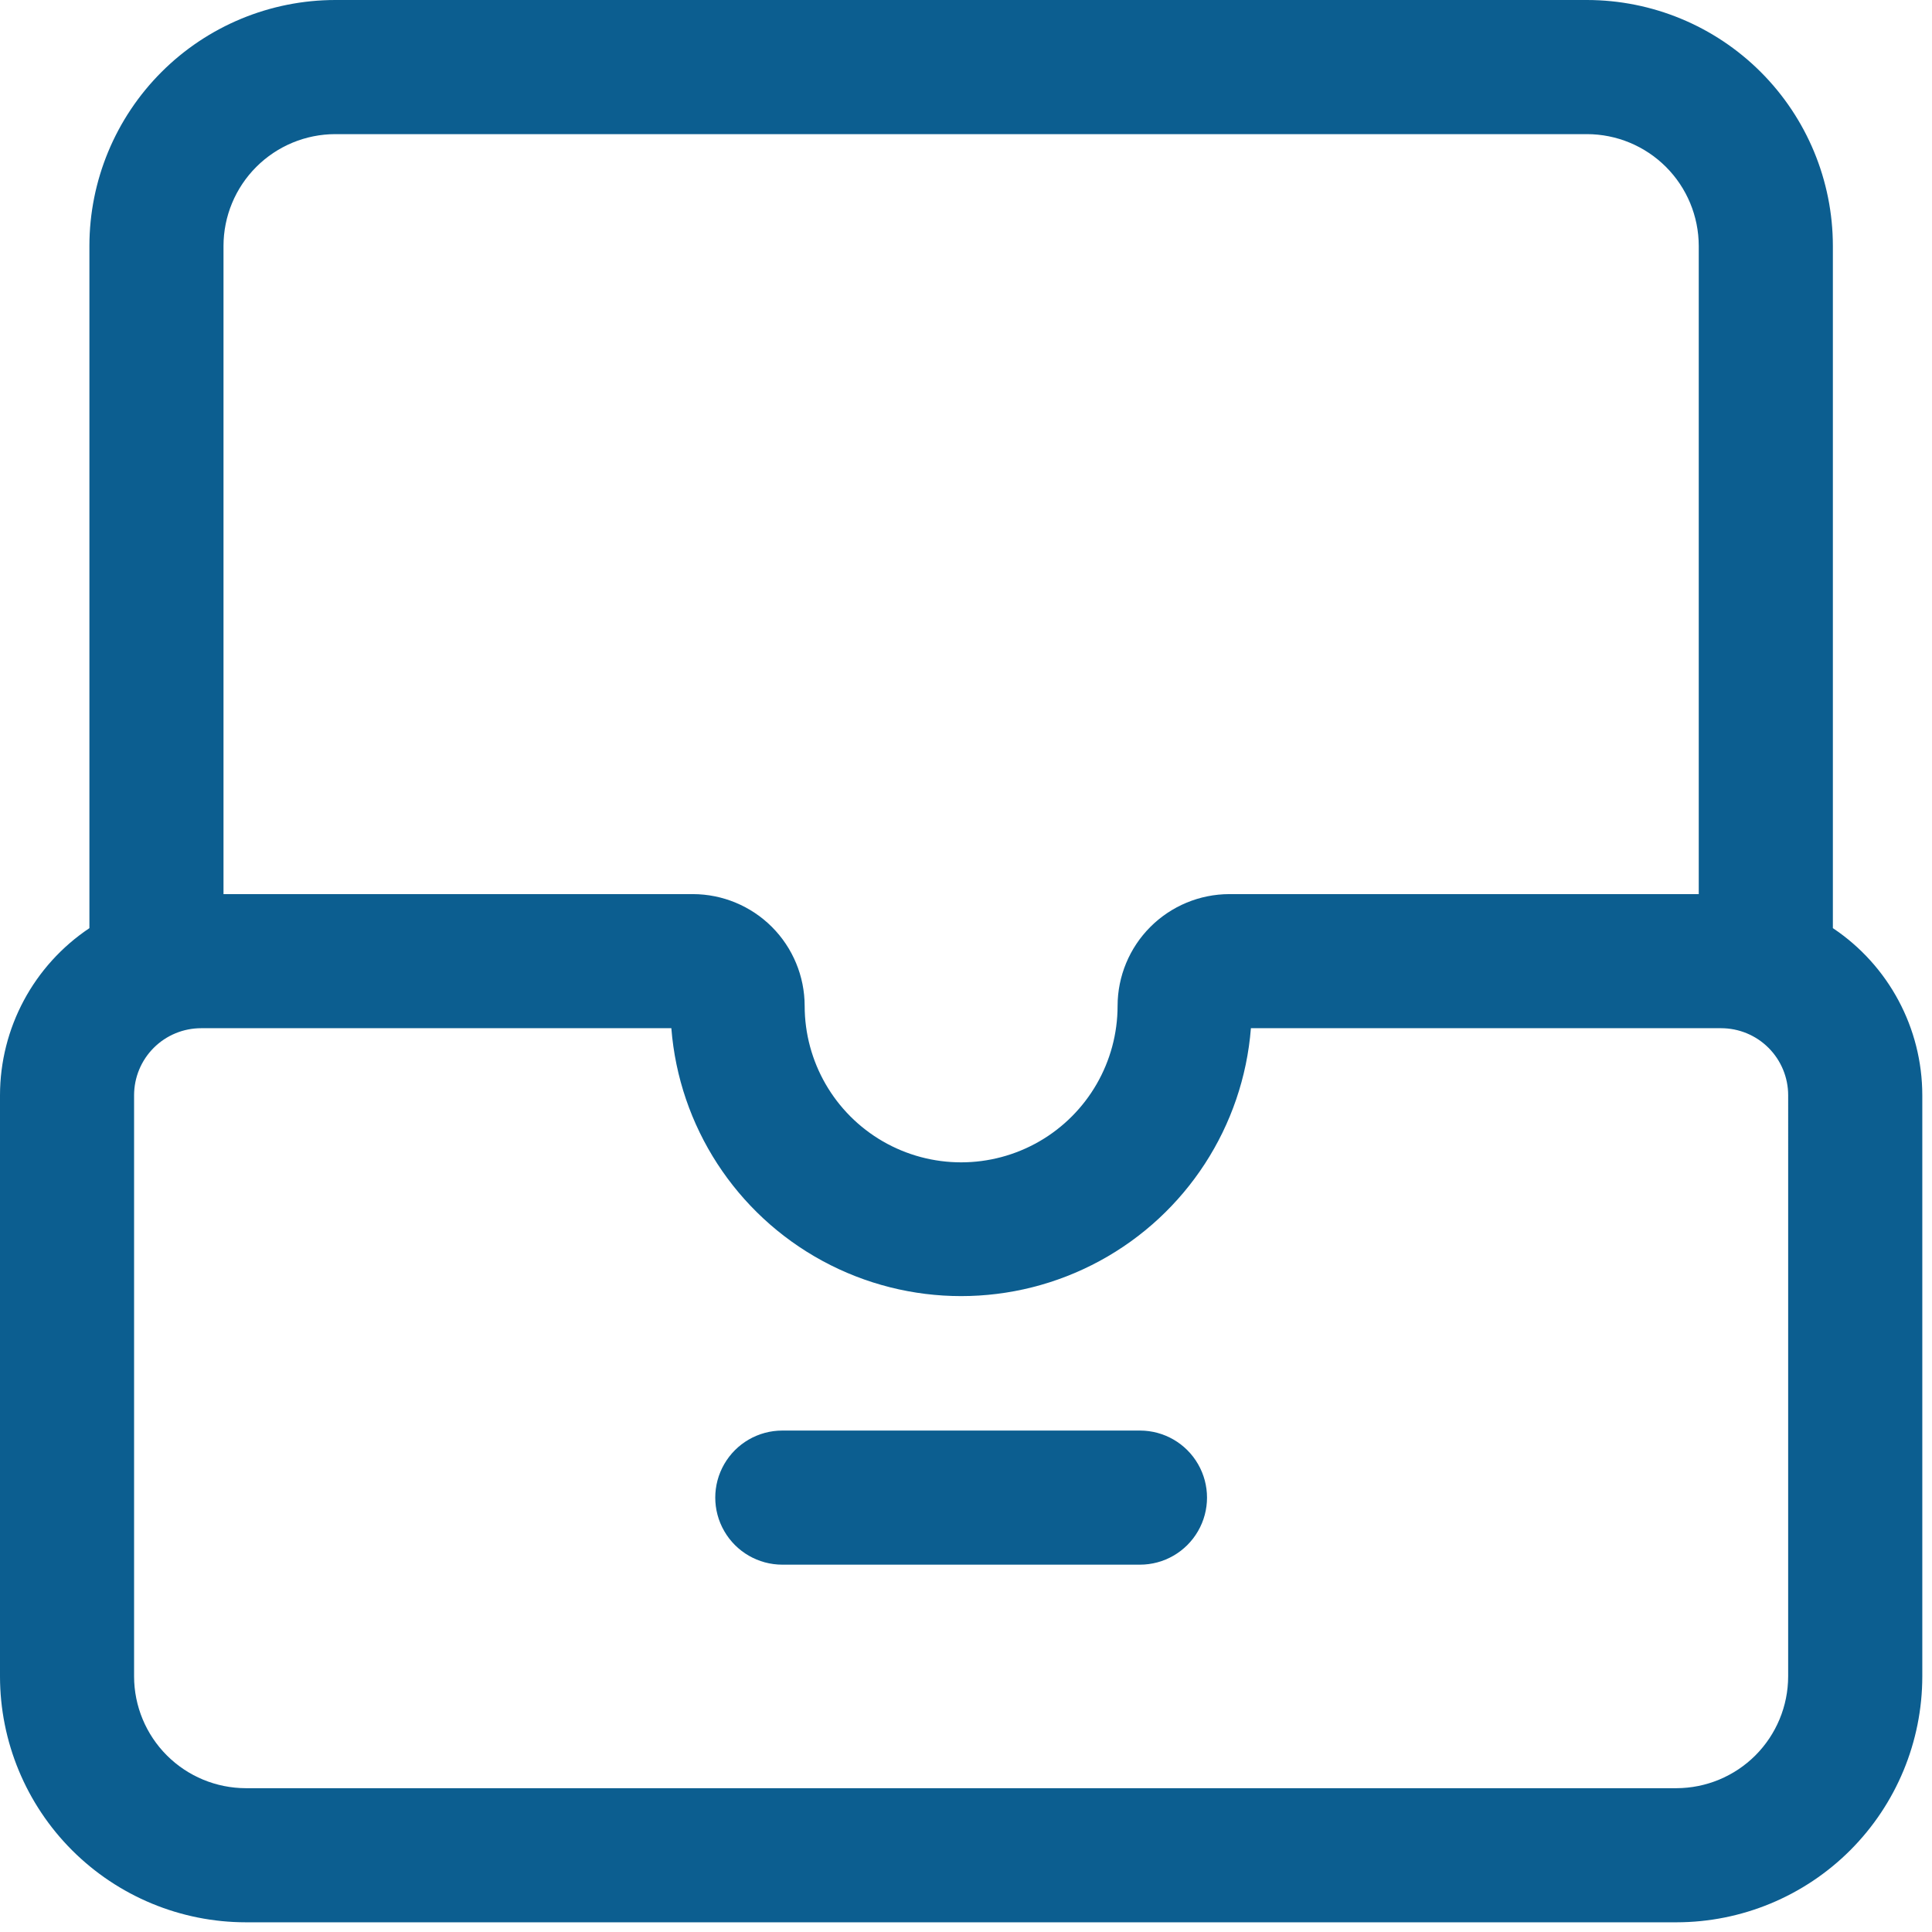 <svg xmlns="http://www.w3.org/2000/svg" width="152" height="152" viewBox="0 0 152 152" fill="none"><path d="M144.201 73.023V19.343C144.198 14.215 142.158 9.296 138.531 5.669C134.904 2.043 129.986 0.004 124.856 0H26.378C21.249 0.004 16.331 2.043 12.704 5.669C9.077 9.296 7.037 14.215 7.034 19.343V73.023C2.643 75.957 0.004 80.888 0 86.17V131.894C0.004 137.022 2.043 141.941 5.669 145.568C9.296 149.194 14.215 151.233 19.343 151.237H131.894C137.023 151.234 141.941 149.194 145.568 145.568C149.194 141.941 151.234 137.022 151.237 131.894V86.17C151.234 80.888 148.595 75.956 144.204 73.023H144.201ZM26.378 10.553H124.856C127.188 10.556 129.422 11.484 131.07 13.132C132.717 14.78 133.645 17.014 133.649 19.345V70.344H96.719C94.388 70.348 92.153 71.276 90.506 72.923C88.857 74.572 87.929 76.806 87.926 79.137C87.926 83.534 85.58 87.598 81.772 89.798C77.962 91.997 73.271 91.997 69.461 89.798C65.653 87.598 63.307 83.534 63.307 79.137C63.303 76.806 62.375 74.572 60.727 72.923C59.079 71.276 56.844 70.348 54.514 70.344H17.584V19.345C17.587 17.014 18.515 14.78 20.163 13.132C21.811 11.484 24.045 10.556 26.377 10.553H26.378ZM140.683 131.894C140.679 134.224 139.751 136.458 138.104 138.107C136.455 139.754 134.221 140.682 131.891 140.686H19.34C17.01 140.682 14.776 139.754 13.128 138.107C11.48 136.458 10.552 134.224 10.549 131.894V86.17C10.549 84.771 11.104 83.429 12.094 82.439C13.083 81.45 14.424 80.894 15.824 80.894H52.818C53.425 88.615 57.898 95.504 64.703 99.199C71.51 102.895 79.722 102.895 86.529 99.199C93.334 95.504 97.807 88.615 98.415 80.894H135.408C136.808 80.894 138.15 81.45 139.139 82.439C140.128 83.429 140.684 84.771 140.684 86.17L140.683 131.894Z" fill="#0C5E90"></path><path d="M89.686 112.549H61.548C59.664 112.549 57.923 113.554 56.981 115.186C56.037 116.819 56.037 118.83 56.981 120.462C57.923 122.094 59.664 123.1 61.548 123.1H89.686C91.571 123.1 93.312 122.094 94.254 120.462C95.198 118.83 95.198 116.819 94.254 115.186C93.312 113.554 91.57 112.549 89.686 112.549Z" fill="#0C5E90"></path></svg>